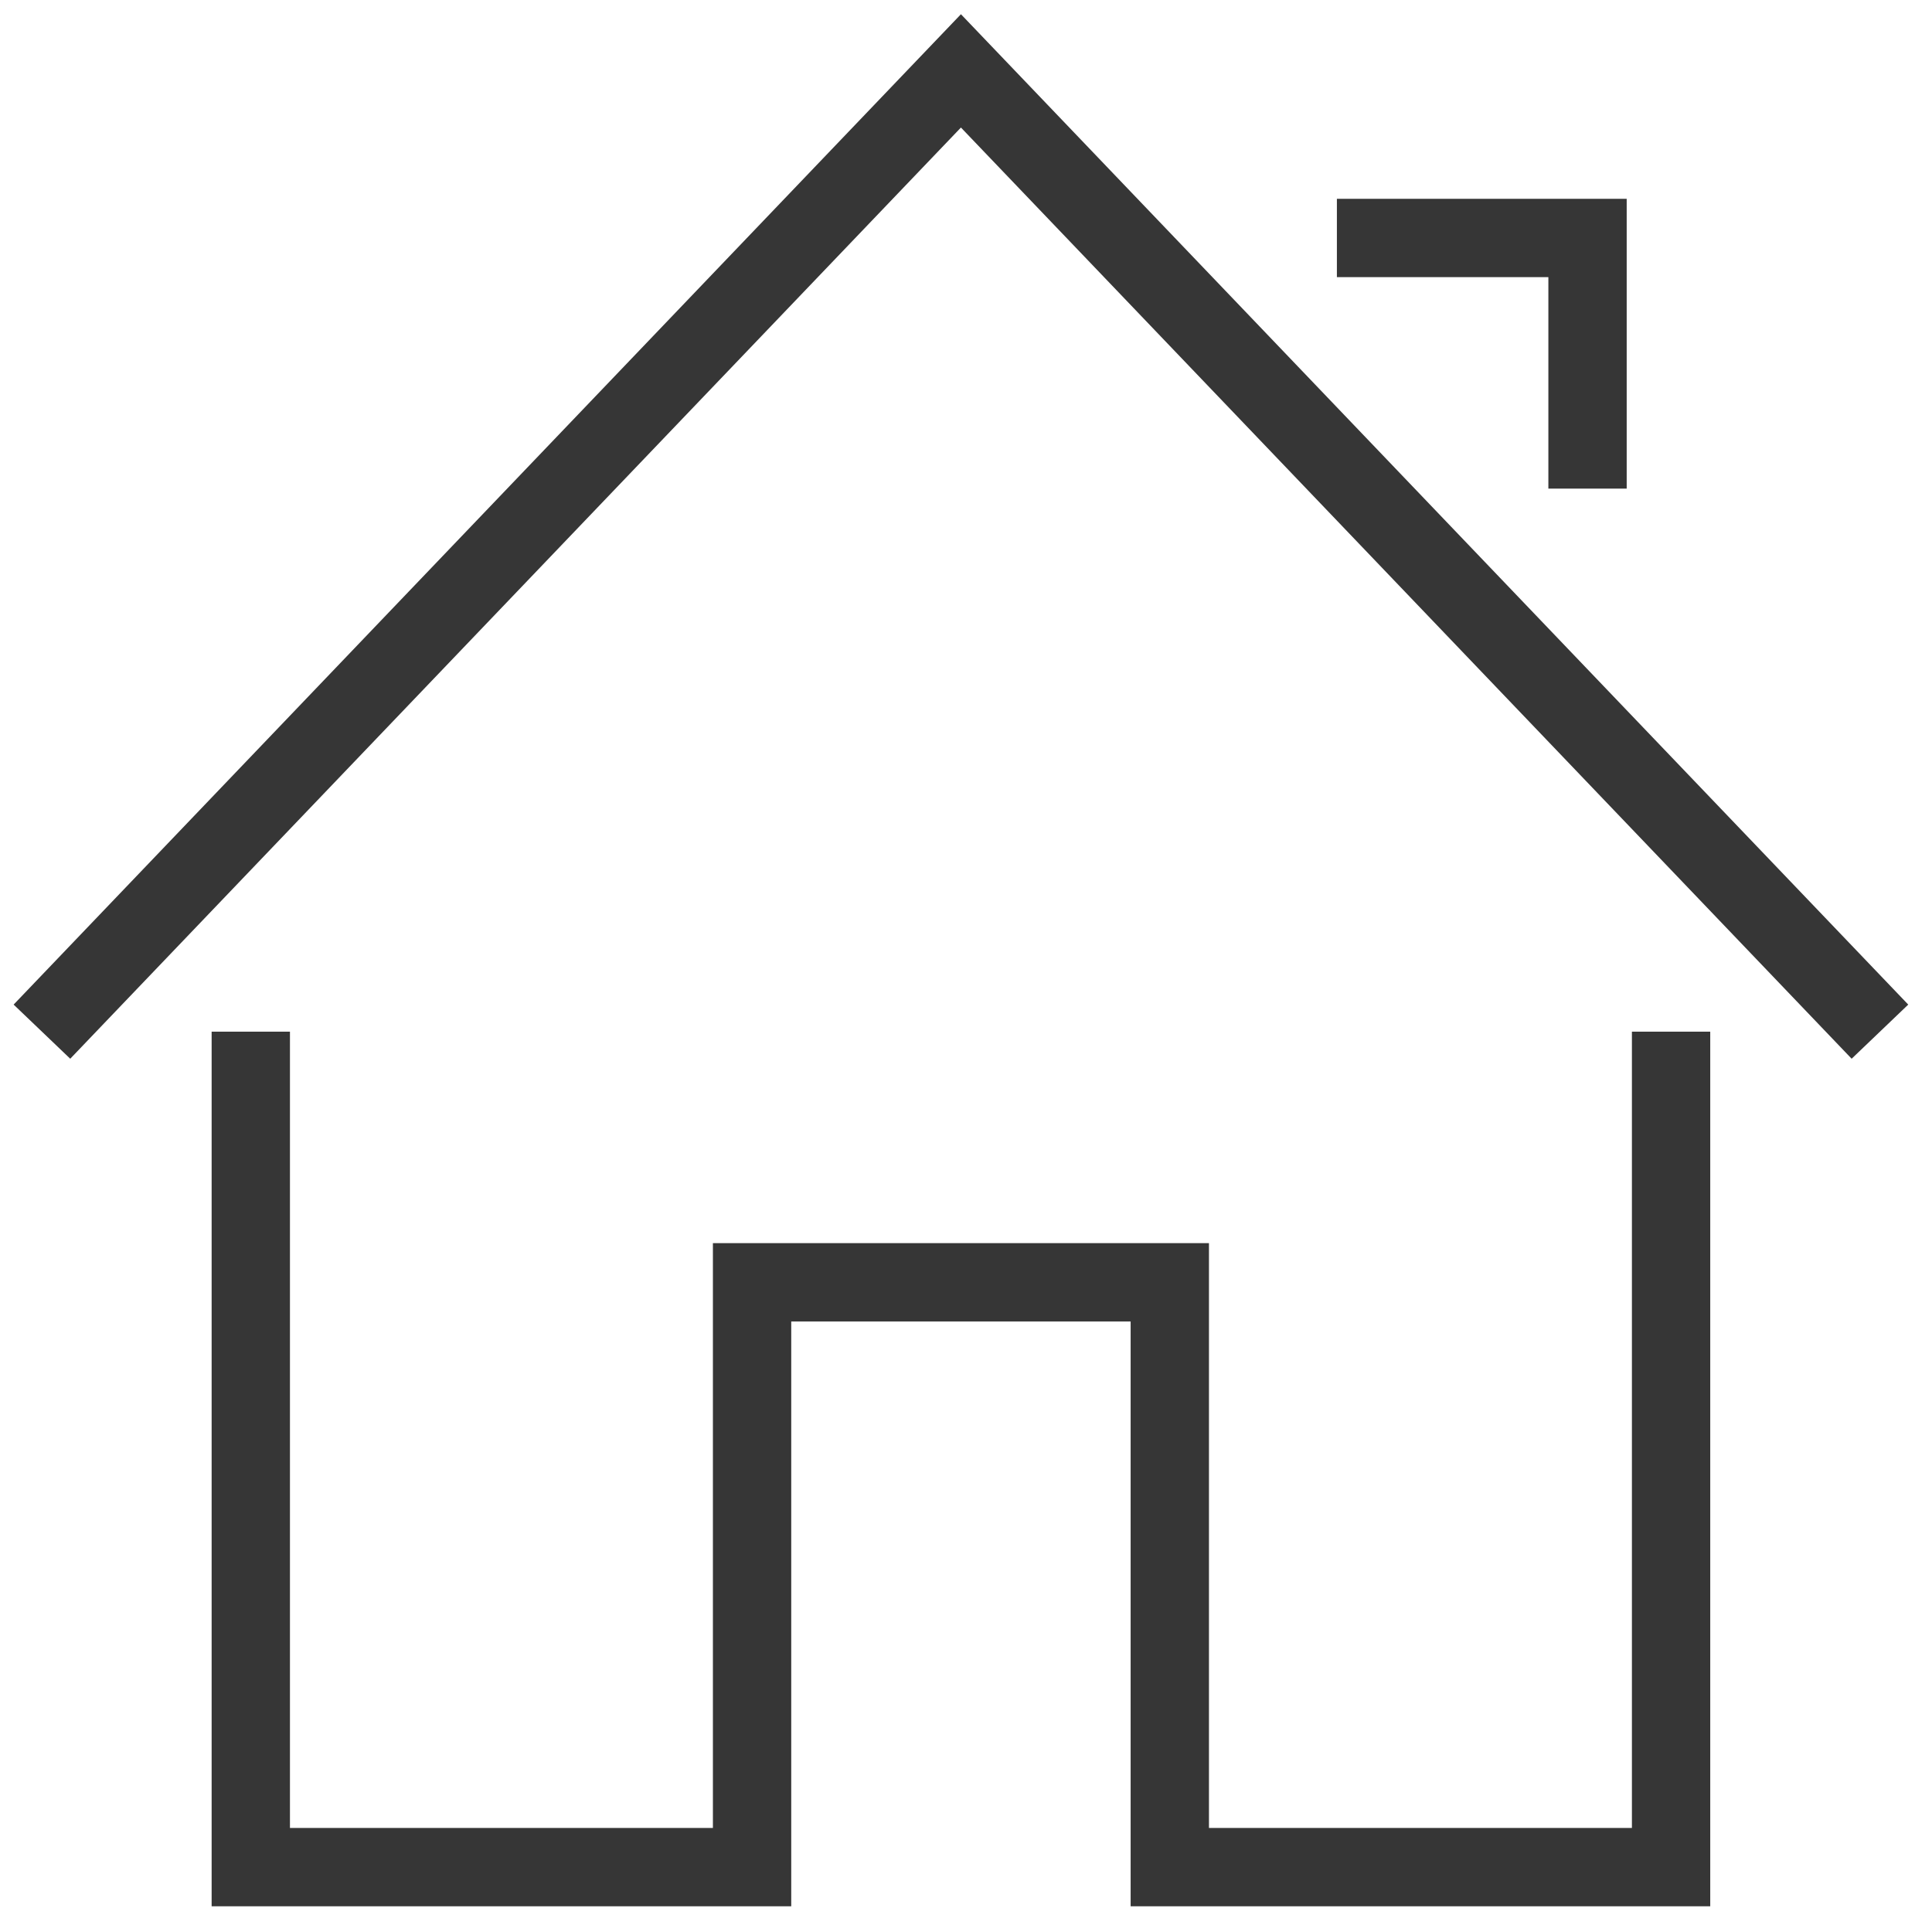 <?xml version="1.0" encoding="UTF-8"?>
<svg width="74px" height="74px" viewBox="0 0 74 74" version="1.1" xmlns="http://www.w3.org/2000/svg" xmlns:xlink="http://www.w3.org/1999/xlink">
    <title>Icons/Home</title>
    <g id="Symbols" stroke="none" stroke-width="1" fill="none" fill-rule="evenodd">
        <g id="Components/Intl-Category-Buttons" transform="translate(-568, -33)" stroke="#363636" stroke-width="3">
            <g id="buttons/Intl-Home-Category" transform="translate(500, 0)">
                <g id="buttons/Get-a-Quote-Copy-2" transform="translate(5.5, 35)">
                    <g id="buttons/Get-a-Quote" transform="translate(0, 0)">
                        <g id="Icons/Home" transform="translate(63.75, 0)">
                            <g id="Group-5" transform="translate(0, 0.715)">
                                <polyline id="Stroke-1" points="8.356 36.8 8.356 68.8 27.556 68.8 27.556 46.4 43.556 46.4 43.556 68.8 62.756 68.8 62.756 36.8"></polyline>
                                <polyline id="Stroke-3" points="0.356 36.8 35.556 0 70.756 36.8"></polyline>
                            </g>
                            <polyline id="Stroke-6" points="59.556 16.715 59.556 7.115 49.956 7.115"></polyline>
                        </g>
                    </g>
                </g>
            </g>
        </g>
    </g>
</svg>